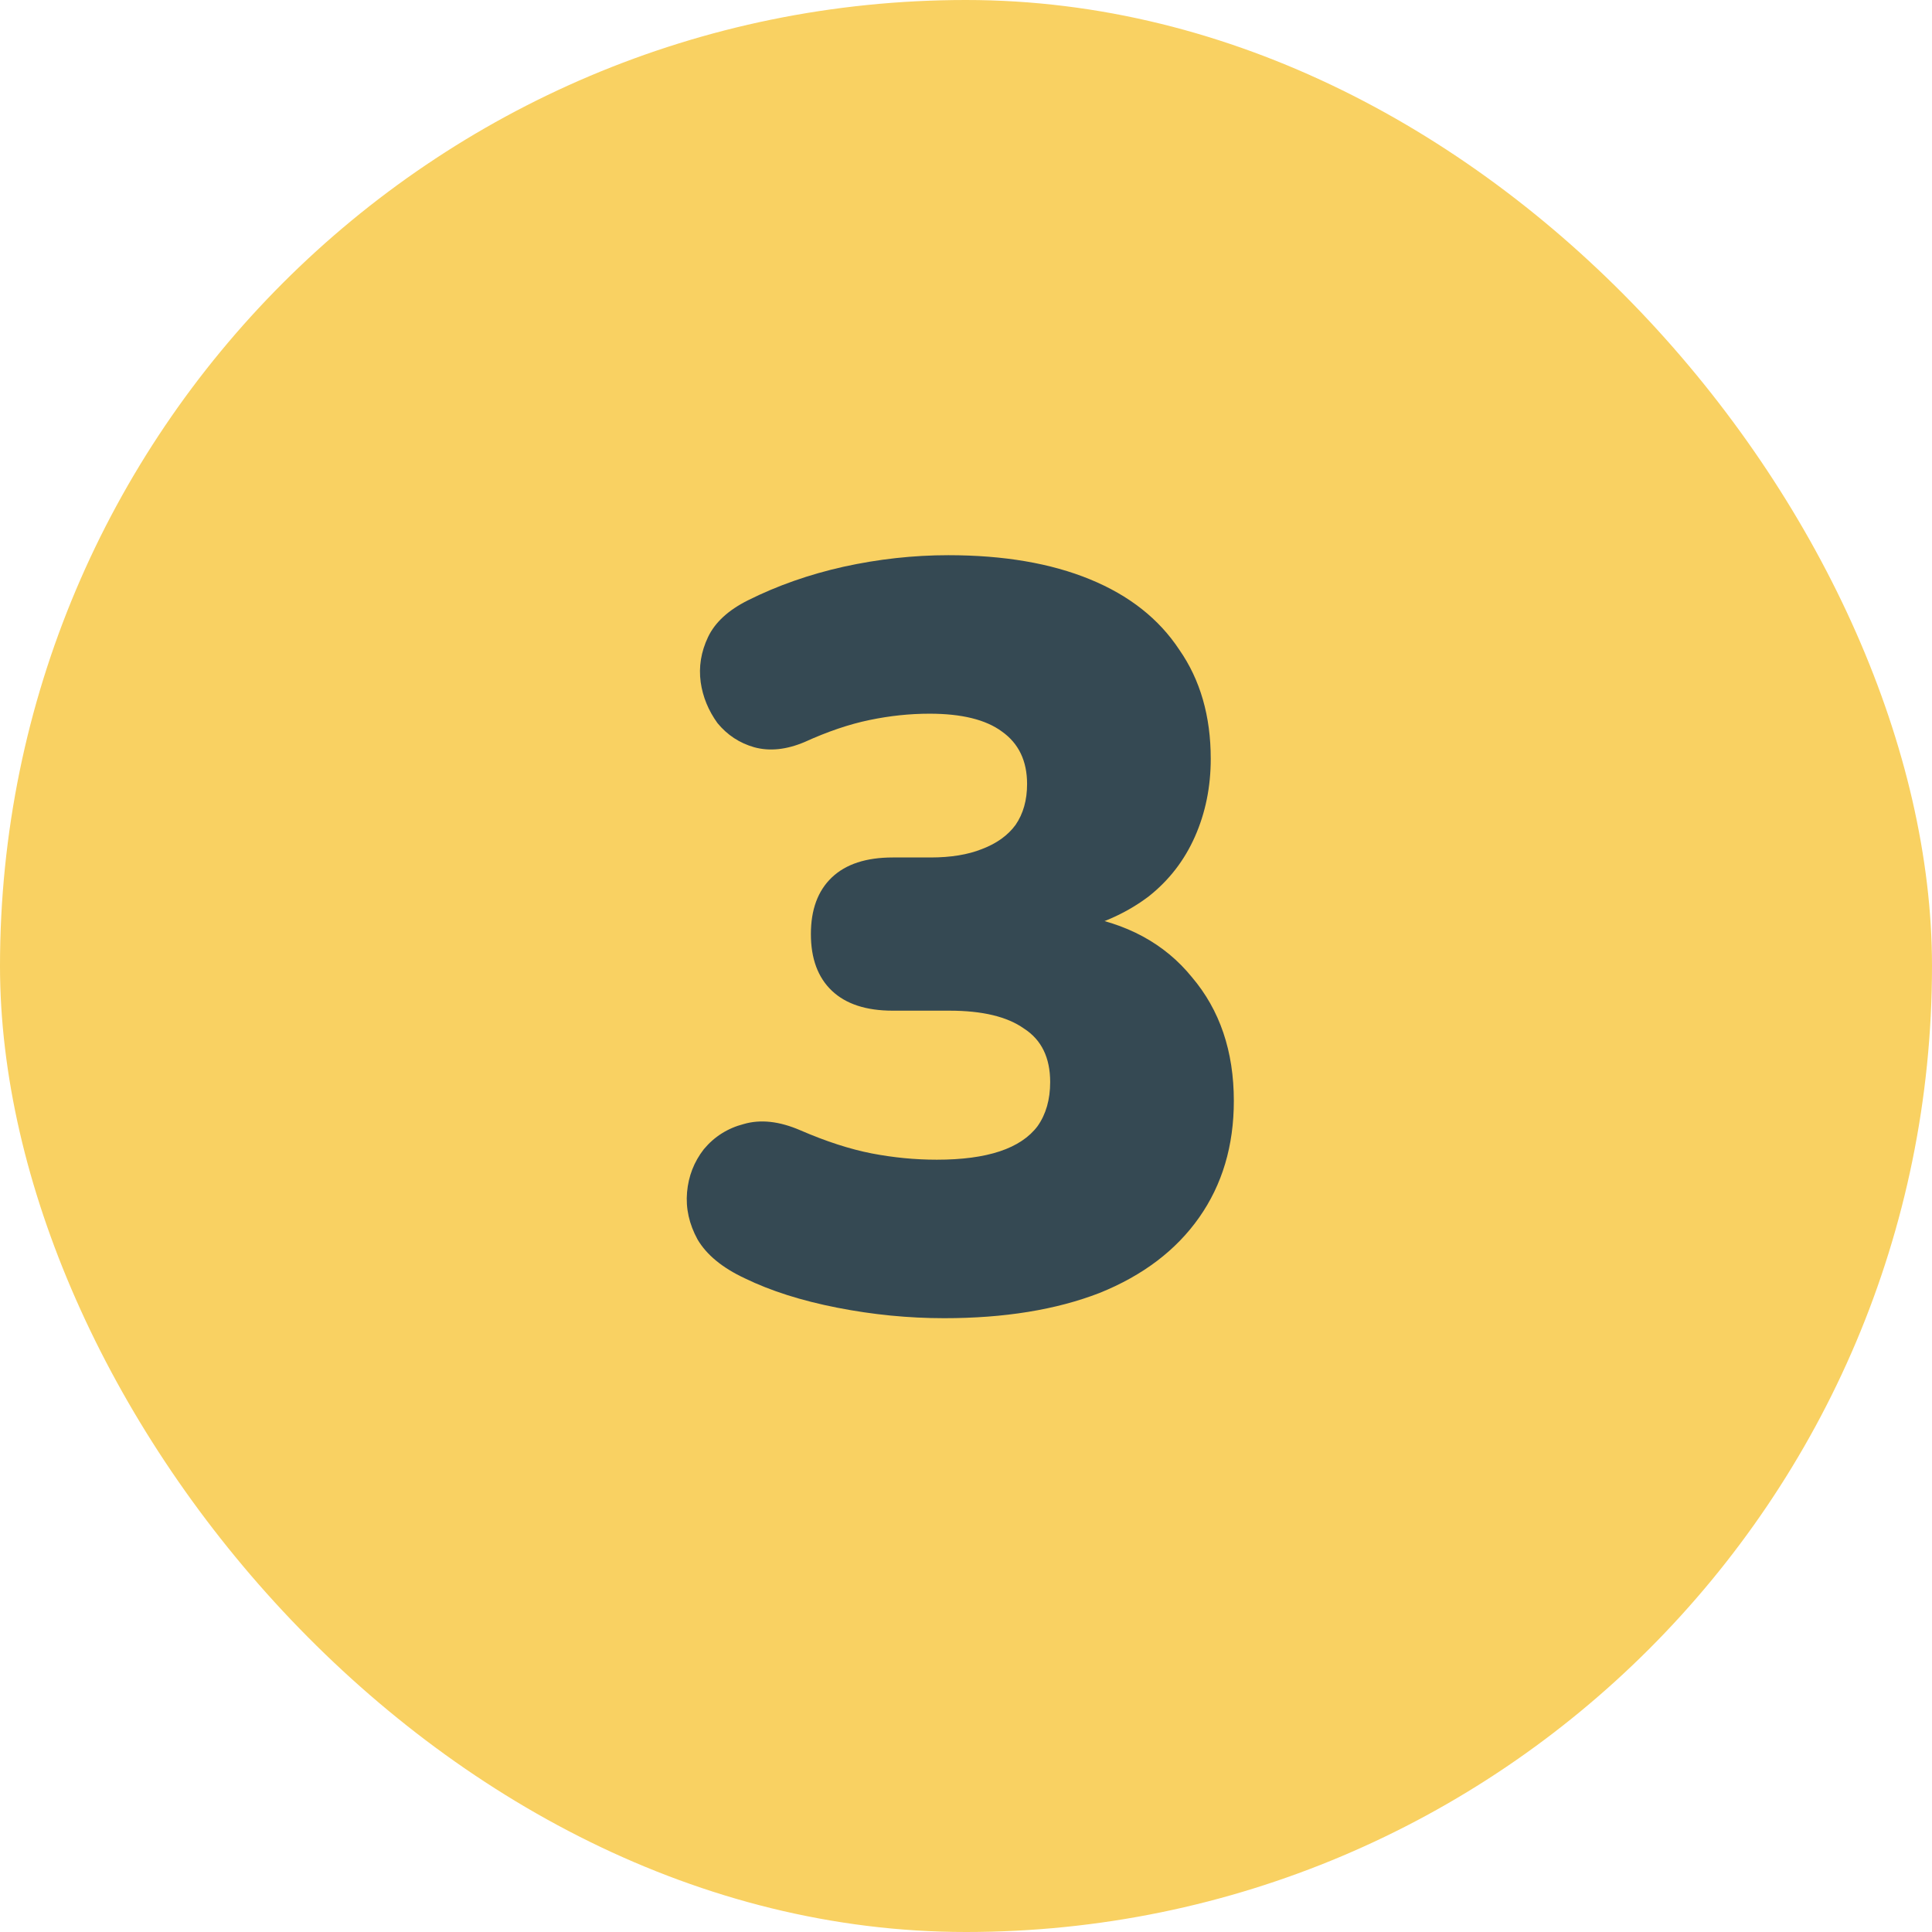 <svg width="81" height="81" viewBox="0 0 81 81" fill="none" xmlns="http://www.w3.org/2000/svg">
<rect width="81" height="81" rx="40.5" fill="#F9D162"/>
<path d="M39.585 55.266C38.089 55.266 36.593 55.119 35.097 54.825C33.601 54.532 32.31 54.121 31.225 53.593C30.286 53.154 29.626 52.611 29.245 51.965C28.893 51.32 28.746 50.66 28.805 49.986C28.864 49.311 29.098 48.709 29.509 48.181C29.949 47.654 30.506 47.301 31.181 47.126C31.885 46.92 32.677 47.008 33.557 47.389C34.642 47.859 35.64 48.181 36.549 48.358C37.458 48.533 38.368 48.621 39.277 48.621C40.333 48.621 41.213 48.504 41.917 48.27C42.621 48.035 43.149 47.683 43.501 47.214C43.853 46.715 44.029 46.099 44.029 45.365C44.029 44.339 43.662 43.591 42.929 43.121C42.225 42.623 41.184 42.373 39.805 42.373H37.429C36.314 42.373 35.464 42.095 34.877 41.538C34.29 40.98 33.997 40.188 33.997 39.161C33.997 38.135 34.29 37.343 34.877 36.785C35.464 36.228 36.314 35.95 37.429 35.95H39.013C39.864 35.95 40.582 35.832 41.169 35.597C41.785 35.363 42.254 35.026 42.577 34.586C42.9 34.116 43.061 33.544 43.061 32.87C43.061 31.901 42.709 31.168 42.005 30.669C41.33 30.171 40.318 29.922 38.969 29.922C38.148 29.922 37.312 30.009 36.461 30.186C35.61 30.361 34.701 30.669 33.733 31.11C32.97 31.432 32.266 31.506 31.621 31.329C31.005 31.154 30.492 30.816 30.081 30.317C29.7 29.79 29.465 29.218 29.377 28.602C29.289 27.956 29.392 27.326 29.685 26.709C29.978 26.093 30.536 25.58 31.357 25.169C32.589 24.553 33.924 24.084 35.361 23.762C36.828 23.439 38.294 23.277 39.761 23.277C42.078 23.277 44.058 23.615 45.701 24.29C47.344 24.964 48.59 25.947 49.441 27.238C50.321 28.499 50.761 30.024 50.761 31.814C50.761 32.987 50.541 34.072 50.101 35.069C49.661 36.067 49.016 36.903 48.165 37.578C47.314 38.223 46.317 38.692 45.173 38.986V38.37C47.226 38.692 48.825 39.557 49.969 40.965C51.142 42.344 51.729 44.075 51.729 46.157C51.729 48.035 51.245 49.663 50.277 51.041C49.309 52.42 47.916 53.476 46.097 54.209C44.278 54.913 42.108 55.266 39.585 55.266Z" fill="#354953"/>
</svg>
